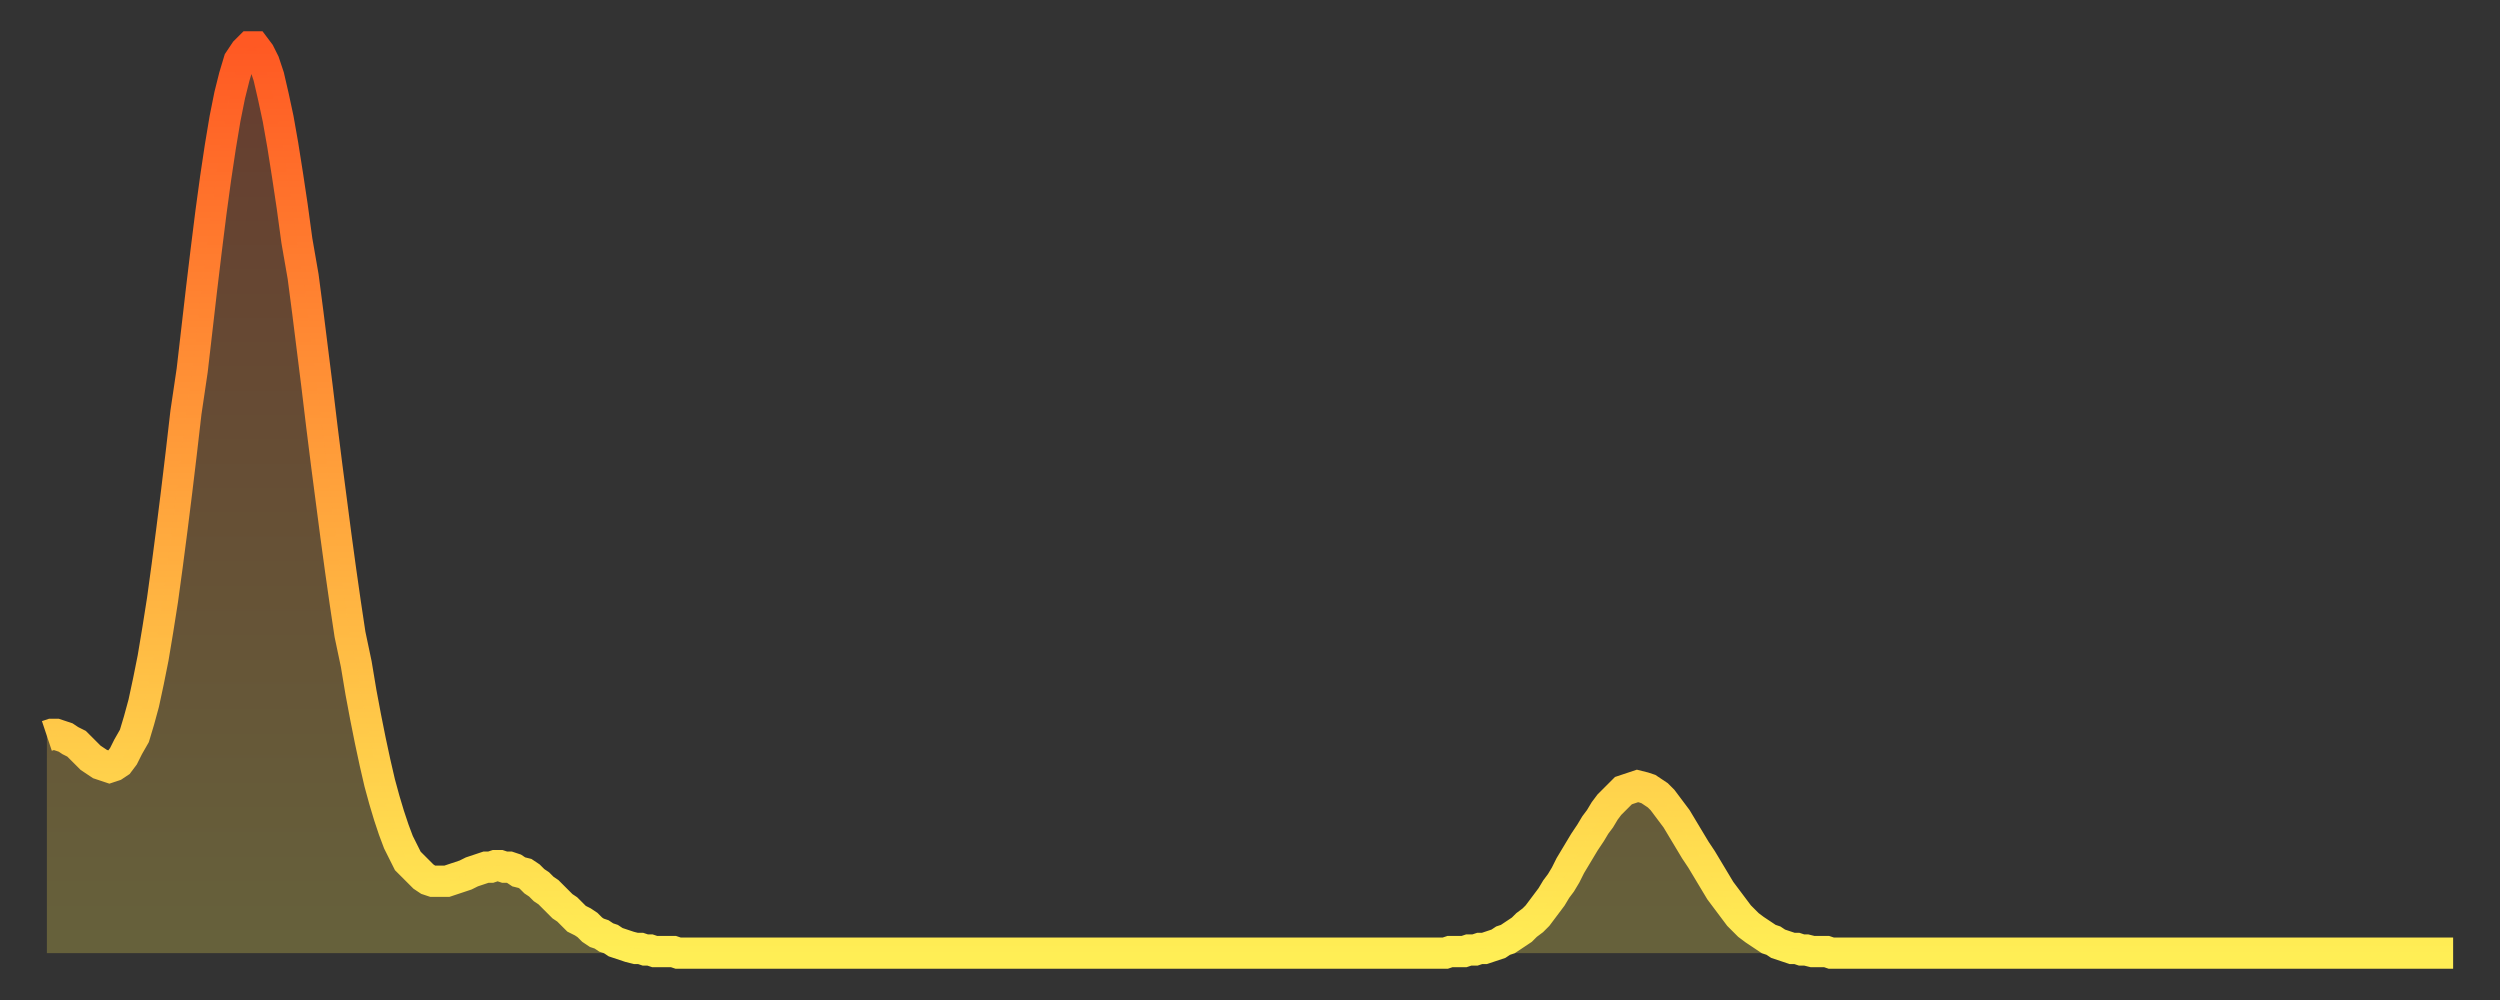 <?xml version="1.0" encoding="utf-8" ?>
<svg baseProfile="full" height="64" version="1.1" width="160" xmlns="http://www.w3.org/2000/svg" xmlns:ev="http://www.w3.org/2001/xml-events" xmlns:xlink="http://www.w3.org/1999/xlink"><rect width="100%" height="100%" fill="#333333" stroke="none"/><defs><linearGradient id="id646406" x1="0" x2="0" y1="0" y2="1"><stop offset="0%" stop-color="#ff5923" /><stop offset="50%" stop-color="#ffa43c" /><stop offset="100%" stop-color="#ffee55" /></linearGradient></defs><g transform="translate(3,3)"><g><path d="M 0.0 44.1 0.3 44.0 0.6 44.0 0.9 44.1 1.2 44.2 1.5 44.4 1.9 44.6 2.2 44.9 2.5 45.2 2.8 45.5 3.1 45.7 3.4 45.9 3.7 46.0 4.0 46.1 4.3 46.0 4.6 45.8 4.9 45.4 5.2 44.8 5.6 44.1 5.9 43.1 6.2 42.0 6.5 40.6 6.8 39.1 7.1 37.3 7.4 35.4 7.7 33.2 8.0 30.9 8.3 28.5 8.6 26.0 8.9 23.4 9.3 20.7 9.6 18.1 9.9 15.5 10.2 13.0 10.5 10.6 10.8 8.4 11.1 6.4 11.4 4.6 11.7 3.1 12.0 1.9 12.3 0.9 12.7 0.3 13.0 0.0 13.3 0.0 13.6 0.4 13.9 1.0 14.2 1.9 14.5 3.2 14.8 4.6 15.1 6.3 15.4 8.2 15.7 10.2 16.0 12.4 16.4 14.7 16.7 17.0 17.0 19.4 17.3 21.8 17.6 24.3 17.9 26.7 18.2 29.0 18.5 31.3 18.8 33.5 19.1 35.6 19.4 37.6 19.8 39.5 20.1 41.3 20.4 42.9 20.7 44.4 21.0 45.8 21.3 47.1 21.6 48.2 21.9 49.2 22.2 50.1 22.5 50.9 22.8 51.5 23.1 52.1 23.5 52.5 23.8 52.8 24.1 53.1 24.4 53.3 24.7 53.4 25.0 53.4 25.3 53.4 25.6 53.4 25.9 53.3 26.2 53.2 26.5 53.1 26.8 53.0 27.2 52.8 27.5 52.7 27.8 52.6 28.1 52.5 28.4 52.5 28.7 52.4 29.0 52.4 29.3 52.5 29.6 52.5 29.9 52.6 30.2 52.8 30.6 52.9 30.9 53.1 31.2 53.4 31.5 53.6 31.8 53.9 32.1 54.1 32.4 54.4 32.7 54.7 33.0 55.0 33.3 55.2 33.6 55.5 33.9 55.8 34.3 56.0 34.6 56.2 34.9 56.5 35.2 56.7 35.5 56.8 35.8 57.0 36.1 57.1 36.4 57.3 36.7 57.4 37.0 57.5 37.3 57.6 37.7 57.7 38.0 57.7 38.3 57.8 38.6 57.8 38.9 57.9 39.2 57.9 39.5 57.9 39.8 57.9 40.1 57.9 40.4 58.0 40.7 58.0 41.0 58.0 41.4 58.0 41.7 58.0 42.0 58.0 42.3 58.0 42.6 58.0 42.9 58.0 43.2 58.0 43.5 58.0 43.8 58.0 44.1 58.0 44.4 58.0 44.7 58.0 45.1 58.0 45.4 58.0 45.7 58.0 46.0 58.0 46.3 58.0 46.6 58.0 46.9 58.0 47.2 58.0 47.5 58.0 47.8 58.0 48.1 58.0 48.5 58.0 48.8 58.0 49.1 58.0 49.4 58.0 49.7 58.0 50.0 58.0 50.3 58.0 50.6 58.0 50.9 58.0 51.2 58.0 51.5 58.0 51.8 58.0 52.2 58.0 52.5 58.0 52.8 58.0 53.1 58.0 53.4 58.0 53.7 58.0 54.0 58.0 54.3 58.0 54.6 58.0 54.9 58.0 55.2 58.0 55.6 58.0 55.9 58.0 56.2 58.0 56.5 58.0 56.8 58.0 57.1 58.0 57.4 58.0 57.7 58.0 58.0 58.0 58.3 58.0 58.6 58.0 58.9 58.0 59.3 58.0 59.6 58.0 59.9 58.0 60.2 58.0 60.5 58.0 60.8 58.0 61.1 58.0 61.4 58.0 61.7 58.0 62.0 58.0 62.3 58.0 62.6 58.0 63.0 58.0 63.3 58.0 63.6 58.0 63.9 58.0 64.2 58.0 64.5 58.0 64.8 58.0 65.1 58.0 65.4 58.0 65.7 58.0 66.0 58.0 66.4 58.0 66.7 58.0 67.0 58.0 67.3 58.0 67.6 58.0 67.9 58.0 68.2 58.0 68.5 58.0 68.8 58.0 69.1 58.0 69.4 58.0 69.7 58.0 70.1 58.0 70.4 58.0 70.7 58.0 71.0 58.0 71.3 58.0 71.6 58.0 71.9 58.0 72.2 58.0 72.5 58.0 72.8 58.0 73.1 58.0 73.5 58.0 73.8 58.0 74.1 58.0 74.4 58.0 74.7 58.0 75.0 58.0 75.3 58.0 75.6 58.0 75.9 58.0 76.2 58.0 76.5 58.0 76.8 58.0 77.2 58.0 77.5 58.0 77.8 58.0 78.1 58.0 78.4 58.0 78.7 58.0 79.0 58.0 79.3 58.0 79.6 58.0 79.9 58.0 80.2 58.0 80.5 58.0 80.9 58.0 81.2 58.0 81.5 58.0 81.8 58.0 82.1 58.0 82.4 58.0 82.7 58.0 83.0 58.0 83.3 58.0 83.6 58.0 83.9 58.0 84.3 58.0 84.6 58.0 84.9 58.0 85.2 58.0 85.5 58.0 85.8 58.0 86.1 58.0 86.4 58.0 86.7 58.0 87.0 58.0 87.3 58.0 87.6 58.0 88.0 58.0 88.3 58.0 88.6 58.0 88.9 58.0 89.2 58.0 89.5 58.0 89.8 57.9 90.1 57.9 90.4 57.9 90.7 57.9 91.0 57.8 91.4 57.8 91.7 57.7 92.0 57.7 92.3 57.6 92.6 57.5 92.9 57.4 93.2 57.2 93.5 57.1 93.8 56.9 94.1 56.7 94.4 56.5 94.7 56.2 95.1 55.9 95.4 55.6 95.7 55.2 96.0 54.8 96.3 54.4 96.6 53.9 96.9 53.5 97.2 53.0 97.5 52.4 97.8 51.9 98.1 51.4 98.4 50.9 98.8 50.3 99.1 49.8 99.4 49.4 99.7 48.9 100.0 48.5 100.3 48.2 100.6 47.9 100.9 47.6 101.2 47.5 101.5 47.4 101.8 47.3 102.2 47.4 102.5 47.5 102.8 47.7 103.1 47.9 103.4 48.2 103.7 48.6 104.0 49.0 104.3 49.4 104.6 49.9 104.9 50.4 105.2 50.9 105.5 51.4 105.9 52.0 106.2 52.5 106.5 53.0 106.8 53.5 107.1 54.0 107.4 54.4 107.7 54.8 108.0 55.2 108.3 55.6 108.6 55.9 108.9 56.2 109.3 56.5 109.6 56.7 109.9 56.9 110.2 57.1 110.5 57.2 110.8 57.4 111.1 57.5 111.4 57.6 111.7 57.7 112.0 57.7 112.3 57.8 112.6 57.8 113.0 57.9 113.3 57.9 113.6 57.9 113.9 57.9 114.2 58.0 114.5 58.0 114.8 58.0 115.1 58.0 115.4 58.0 115.7 58.0 116.0 58.0 116.3 58.0 116.7 58.0 117.0 58.0 117.3 58.0 117.6 58.0 117.9 58.0 118.2 58.0 118.5 58.0 118.8 58.0 119.1 58.0 119.4 58.0 119.7 58.0 120.1 58.0 120.4 58.0 120.7 58.0 121.0 58.0 121.3 58.0 121.6 58.0 121.9 58.0 122.2 58.0 122.5 58.0 122.8 58.0 123.1 58.0 123.4 58.0 123.8 58.0 124.1 58.0 124.4 58.0 124.7 58.0 125.0 58.0 125.3 58.0 125.6 58.0 125.9 58.0 126.2 58.0 126.5 58.0 126.8 58.0 127.2 58.0 127.5 58.0 127.8 58.0 128.1 58.0 128.4 58.0 128.7 58.0 129.0 58.0 129.3 58.0 129.6 58.0 129.9 58.0 130.2 58.0 130.5 58.0 130.9 58.0 131.2 58.0 131.5 58.0 131.8 58.0 132.1 58.0 132.4 58.0 132.7 58.0 133.0 58.0 133.3 58.0 133.6 58.0 133.9 58.0 134.2 58.0 134.6 58.0 134.9 58.0 135.2 58.0 135.5 58.0 135.8 58.0 136.1 58.0 136.4 58.0 136.7 58.0 137.0 58.0 137.3 58.0 137.6 58.0 138.0 58.0 138.3 58.0 138.6 58.0 138.9 58.0 139.2 58.0 139.5 58.0 139.8 58.0 140.1 58.0 140.4 58.0 140.7 58.0 141.0 58.0 141.3 58.0 141.7 58.0 142.0 58.0 142.3 58.0 142.6 58.0 142.9 58.0 143.2 58.0 143.5 58.0 143.8 58.0 144.1 58.0 144.4 58.0 144.7 58.0 145.1 58.0 145.4 58.0 145.7 58.0 146.0 58.0 146.3 58.0 146.6 58.0 146.9 58.0 147.2 58.0 147.5 58.0 147.8 58.0 148.1 58.0 148.4 58.0 148.8 58.0 149.1 58.0 149.4 58.0 149.7 58.0 150.0 58.0 150.3 58.0 150.6 58.0 150.9 58.0 151.2 58.0 151.5 58.0 151.8 58.0 152.1 58.0 152.5 58.0 152.8 58.0 153.1 58.0 153.4 58.0 153.7 58.0 154.0 58.0" fill="none" id="graph-curve" opacity="1" stroke="url(#id646406)" stroke-width="2" /><path d="M 0 58 L 0.0 44.1 0.3 44.0 0.6 44.0 0.9 44.1 1.2 44.2 1.5 44.4 1.9 44.6 2.2 44.9 2.5 45.2 2.8 45.5 3.1 45.7 3.4 45.9 3.7 46.0 4.0 46.1 4.3 46.0 4.6 45.8 4.9 45.4 5.2 44.8 5.6 44.1 5.9 43.1 6.2 42.0 6.5 40.6 6.8 39.1 7.1 37.3 7.4 35.4 7.7 33.2 8.0 30.9 8.3 28.5 8.6 26.0 8.9 23.4 9.3 20.7 9.6 18.1 9.9 15.5 10.2 13.0 10.5 10.6 10.8 8.4 11.1 6.4 11.4 4.6 11.7 3.1 12.0 1.9 12.3 0.9 12.7 0.3 13.0 0.0 13.3 0.0 13.6 0.4 13.9 1.0 14.2 1.9 14.5 3.2 14.8 4.6 15.1 6.3 15.4 8.2 15.7 10.2 16.0 12.4 16.4 14.7 16.7 17.0 17.0 19.4 17.3 21.8 17.6 24.3 17.9 26.7 18.2 29.0 18.5 31.3 18.8 33.5 19.1 35.6 19.4 37.6 19.8 39.5 20.1 41.3 20.4 42.9 20.7 44.4 21.0 45.8 21.3 47.1 21.6 48.2 21.9 49.2 22.2 50.1 22.5 50.9 22.8 51.5 23.1 52.1 23.5 52.5 23.8 52.8 24.1 53.1 24.4 53.3 24.7 53.4 25.0 53.4 25.3 53.4 25.6 53.4 25.9 53.3 26.2 53.2 26.5 53.1 26.8 53.0 27.2 52.8 27.5 52.7 27.8 52.6 28.1 52.5 28.4 52.5 28.7 52.4 29.0 52.4 29.3 52.5 29.6 52.5 29.9 52.6 30.2 52.8 30.6 52.9 30.9 53.1 31.2 53.4 31.5 53.6 31.8 53.9 32.1 54.1 32.4 54.4 32.7 54.7 33.0 55.0 33.3 55.2 33.6 55.5 33.9 55.8 34.3 56.0 34.6 56.2 34.9 56.5 35.2 56.7 35.5 56.8 35.8 57.0 36.1 57.1 36.4 57.3 36.7 57.4 37.0 57.5 37.3 57.6 37.7 57.7 38.0 57.7 38.3 57.8 38.6 57.8 38.9 57.9 39.2 57.9 39.5 57.9 39.8 57.9 40.1 57.9 40.4 58.0 40.7 58.0 41.0 58.0 41.4 58.0 41.7 58.0 42.0 58.0 42.3 58.0 42.6 58.0 42.9 58.0 43.2 58.0 43.5 58.0 43.8 58.0 44.1 58.0 44.4 58.0 44.7 58.0 45.1 58.0 45.4 58.0 45.7 58.0 46.0 58.0 46.3 58.0 46.6 58.0 46.9 58.0 47.2 58.0 47.5 58.0 47.8 58.0 48.1 58.0 48.5 58.0 48.8 58.0 49.1 58.0 49.4 58.0 49.7 58.0 50.0 58.0 50.3 58.0 50.6 58.0 50.9 58.0 51.2 58.0 51.5 58.0 51.8 58.0 52.2 58.0 52.5 58.0 52.8 58.0 53.1 58.0 53.4 58.0 53.7 58.0 54.0 58.0 54.3 58.0 54.6 58.0 54.9 58.0 55.2 58.0 55.6 58.0 55.9 58.0 56.2 58.0 56.5 58.0 56.8 58.0 57.1 58.0 57.4 58.0 57.7 58.0 58.0 58.0 58.3 58.0 58.6 58.0 58.9 58.0 59.3 58.0 59.6 58.0 59.9 58.0 60.2 58.0 60.5 58.0 60.8 58.0 61.1 58.0 61.4 58.0 61.7 58.0 62.0 58.0 62.3 58.0 62.6 58.0 63.0 58.0 63.3 58.0 63.6 58.0 63.9 58.0 64.2 58.0 64.5 58.0 64.8 58.0 65.1 58.0 65.4 58.0 65.7 58.0 66.0 58.0 66.4 58.0 66.7 58.0 67.0 58.0 67.3 58.0 67.6 58.0 67.9 58.0 68.2 58.0 68.5 58.0 68.8 58.0 69.1 58.0 69.4 58.0 69.7 58.0 70.1 58.0 70.4 58.0 70.7 58.0 71.0 58.0 71.3 58.0 71.6 58.0 71.9 58.0 72.2 58.0 72.5 58.0 72.8 58.0 73.1 58.0 73.5 58.0 73.8 58.0 74.1 58.0 74.4 58.0 74.7 58.0 75.0 58.0 75.3 58.0 75.6 58.0 75.9 58.0 76.2 58.0 76.5 58.0 76.8 58.0 77.2 58.0 77.5 58.0 77.8 58.0 78.1 58.0 78.4 58.0 78.7 58.0 79.0 58.0 79.3 58.0 79.6 58.0 79.9 58.0 80.2 58.0 80.5 58.0 80.9 58.0 81.2 58.0 81.5 58.0 81.8 58.0 82.1 58.0 82.4 58.0 82.7 58.0 83.0 58.0 83.3 58.0 83.6 58.0 83.9 58.0 84.3 58.0 84.6 58.0 84.9 58.0 85.2 58.0 85.5 58.0 85.8 58.0 86.1 58.0 86.4 58.0 86.7 58.0 87.0 58.0 87.3 58.0 87.6 58.0 88.0 58.0 88.3 58.0 88.6 58.0 88.9 58.0 89.2 58.0 89.5 58.0 89.8 57.9 90.1 57.9 90.4 57.9 90.7 57.9 91.0 57.8 91.4 57.8 91.7 57.7 92.0 57.7 92.3 57.6 92.6 57.5 92.9 57.4 93.2 57.2 93.5 57.1 93.8 56.9 94.1 56.7 94.4 56.5 94.7 56.2 95.1 55.9 95.4 55.6 95.7 55.2 96.0 54.8 96.3 54.4 96.6 53.9 96.9 53.5 97.2 53.0 97.5 52.4 97.8 51.9 98.1 51.4 98.4 50.9 98.8 50.3 99.1 49.8 99.4 49.4 99.7 48.9 100.0 48.5 100.3 48.2 100.6 47.9 100.9 47.6 101.2 47.5 101.5 47.4 101.8 47.3 102.2 47.4 102.5 47.5 102.8 47.7 103.1 47.9 103.4 48.2 103.7 48.6 104.0 49.0 104.3 49.4 104.6 49.9 104.9 50.4 105.2 50.9 105.5 51.4 105.9 52.0 106.2 52.5 106.5 53.0 106.8 53.5 107.1 54.0 107.4 54.4 107.7 54.8 108.0 55.2 108.3 55.6 108.6 55.9 108.9 56.2 109.3 56.5 109.6 56.7 109.9 56.9 110.2 57.1 110.5 57.2 110.8 57.4 111.1 57.5 111.4 57.6 111.7 57.7 112.0 57.7 112.3 57.8 112.6 57.8 113.0 57.9 113.3 57.9 113.6 57.9 113.9 57.9 114.2 58.0 114.5 58.0 114.8 58.0 115.1 58.0 115.4 58.0 115.7 58.0 116.0 58.0 116.3 58.0 116.7 58.0 117.0 58.0 117.3 58.0 117.6 58.0 117.9 58.0 118.2 58.0 118.5 58.0 118.8 58.0 119.1 58.0 119.4 58.0 119.7 58.0 120.1 58.0 120.4 58.0 120.7 58.0 121.0 58.0 121.3 58.0 121.6 58.0 121.9 58.0 122.2 58.0 122.5 58.0 122.8 58.0 123.1 58.0 123.4 58.0 123.8 58.0 124.1 58.0 124.4 58.0 124.7 58.0 125.0 58.0 125.3 58.0 125.6 58.0 125.9 58.0 126.2 58.0 126.5 58.0 126.8 58.0 127.2 58.0 127.5 58.0 127.8 58.0 128.1 58.0 128.4 58.0 128.7 58.0 129.0 58.0 129.3 58.0 129.6 58.0 129.9 58.0 130.2 58.0 130.5 58.0 130.9 58.0 131.2 58.0 131.5 58.0 131.8 58.0 132.1 58.0 132.4 58.0 132.7 58.0 133.0 58.0 133.3 58.0 133.6 58.0 133.9 58.0 134.2 58.0 134.6 58.0 134.9 58.0 135.2 58.0 135.5 58.0 135.8 58.0 136.1 58.0 136.4 58.0 136.7 58.0 137.0 58.0 137.3 58.0 137.6 58.0 138.0 58.0 138.3 58.0 138.6 58.0 138.9 58.0 139.2 58.0 139.5 58.0 139.8 58.0 140.1 58.0 140.4 58.0 140.7 58.0 141.0 58.0 141.3 58.0 141.7 58.0 142.0 58.0 142.3 58.0 142.6 58.0 142.9 58.0 143.2 58.0 143.5 58.0 143.8 58.0 144.1 58.0 144.4 58.0 144.7 58.0 145.1 58.0 145.4 58.0 145.7 58.0 146.0 58.0 146.3 58.0 146.6 58.0 146.9 58.0 147.2 58.0 147.5 58.0 147.8 58.0 148.1 58.0 148.4 58.0 148.8 58.0 149.1 58.0 149.4 58.0 149.7 58.0 150.0 58.0 150.3 58.0 150.6 58.0 150.9 58.0 151.2 58.0 151.5 58.0 151.8 58.0 152.1 58.0 152.5 58.0 152.8 58.0 153.1 58.0 153.4 58.0 153.7 58.0 154.0 58.0 154 58" fill="url(#id646406)" fill-opacity=".25" id="graph-shadow" /></g></g></svg>
